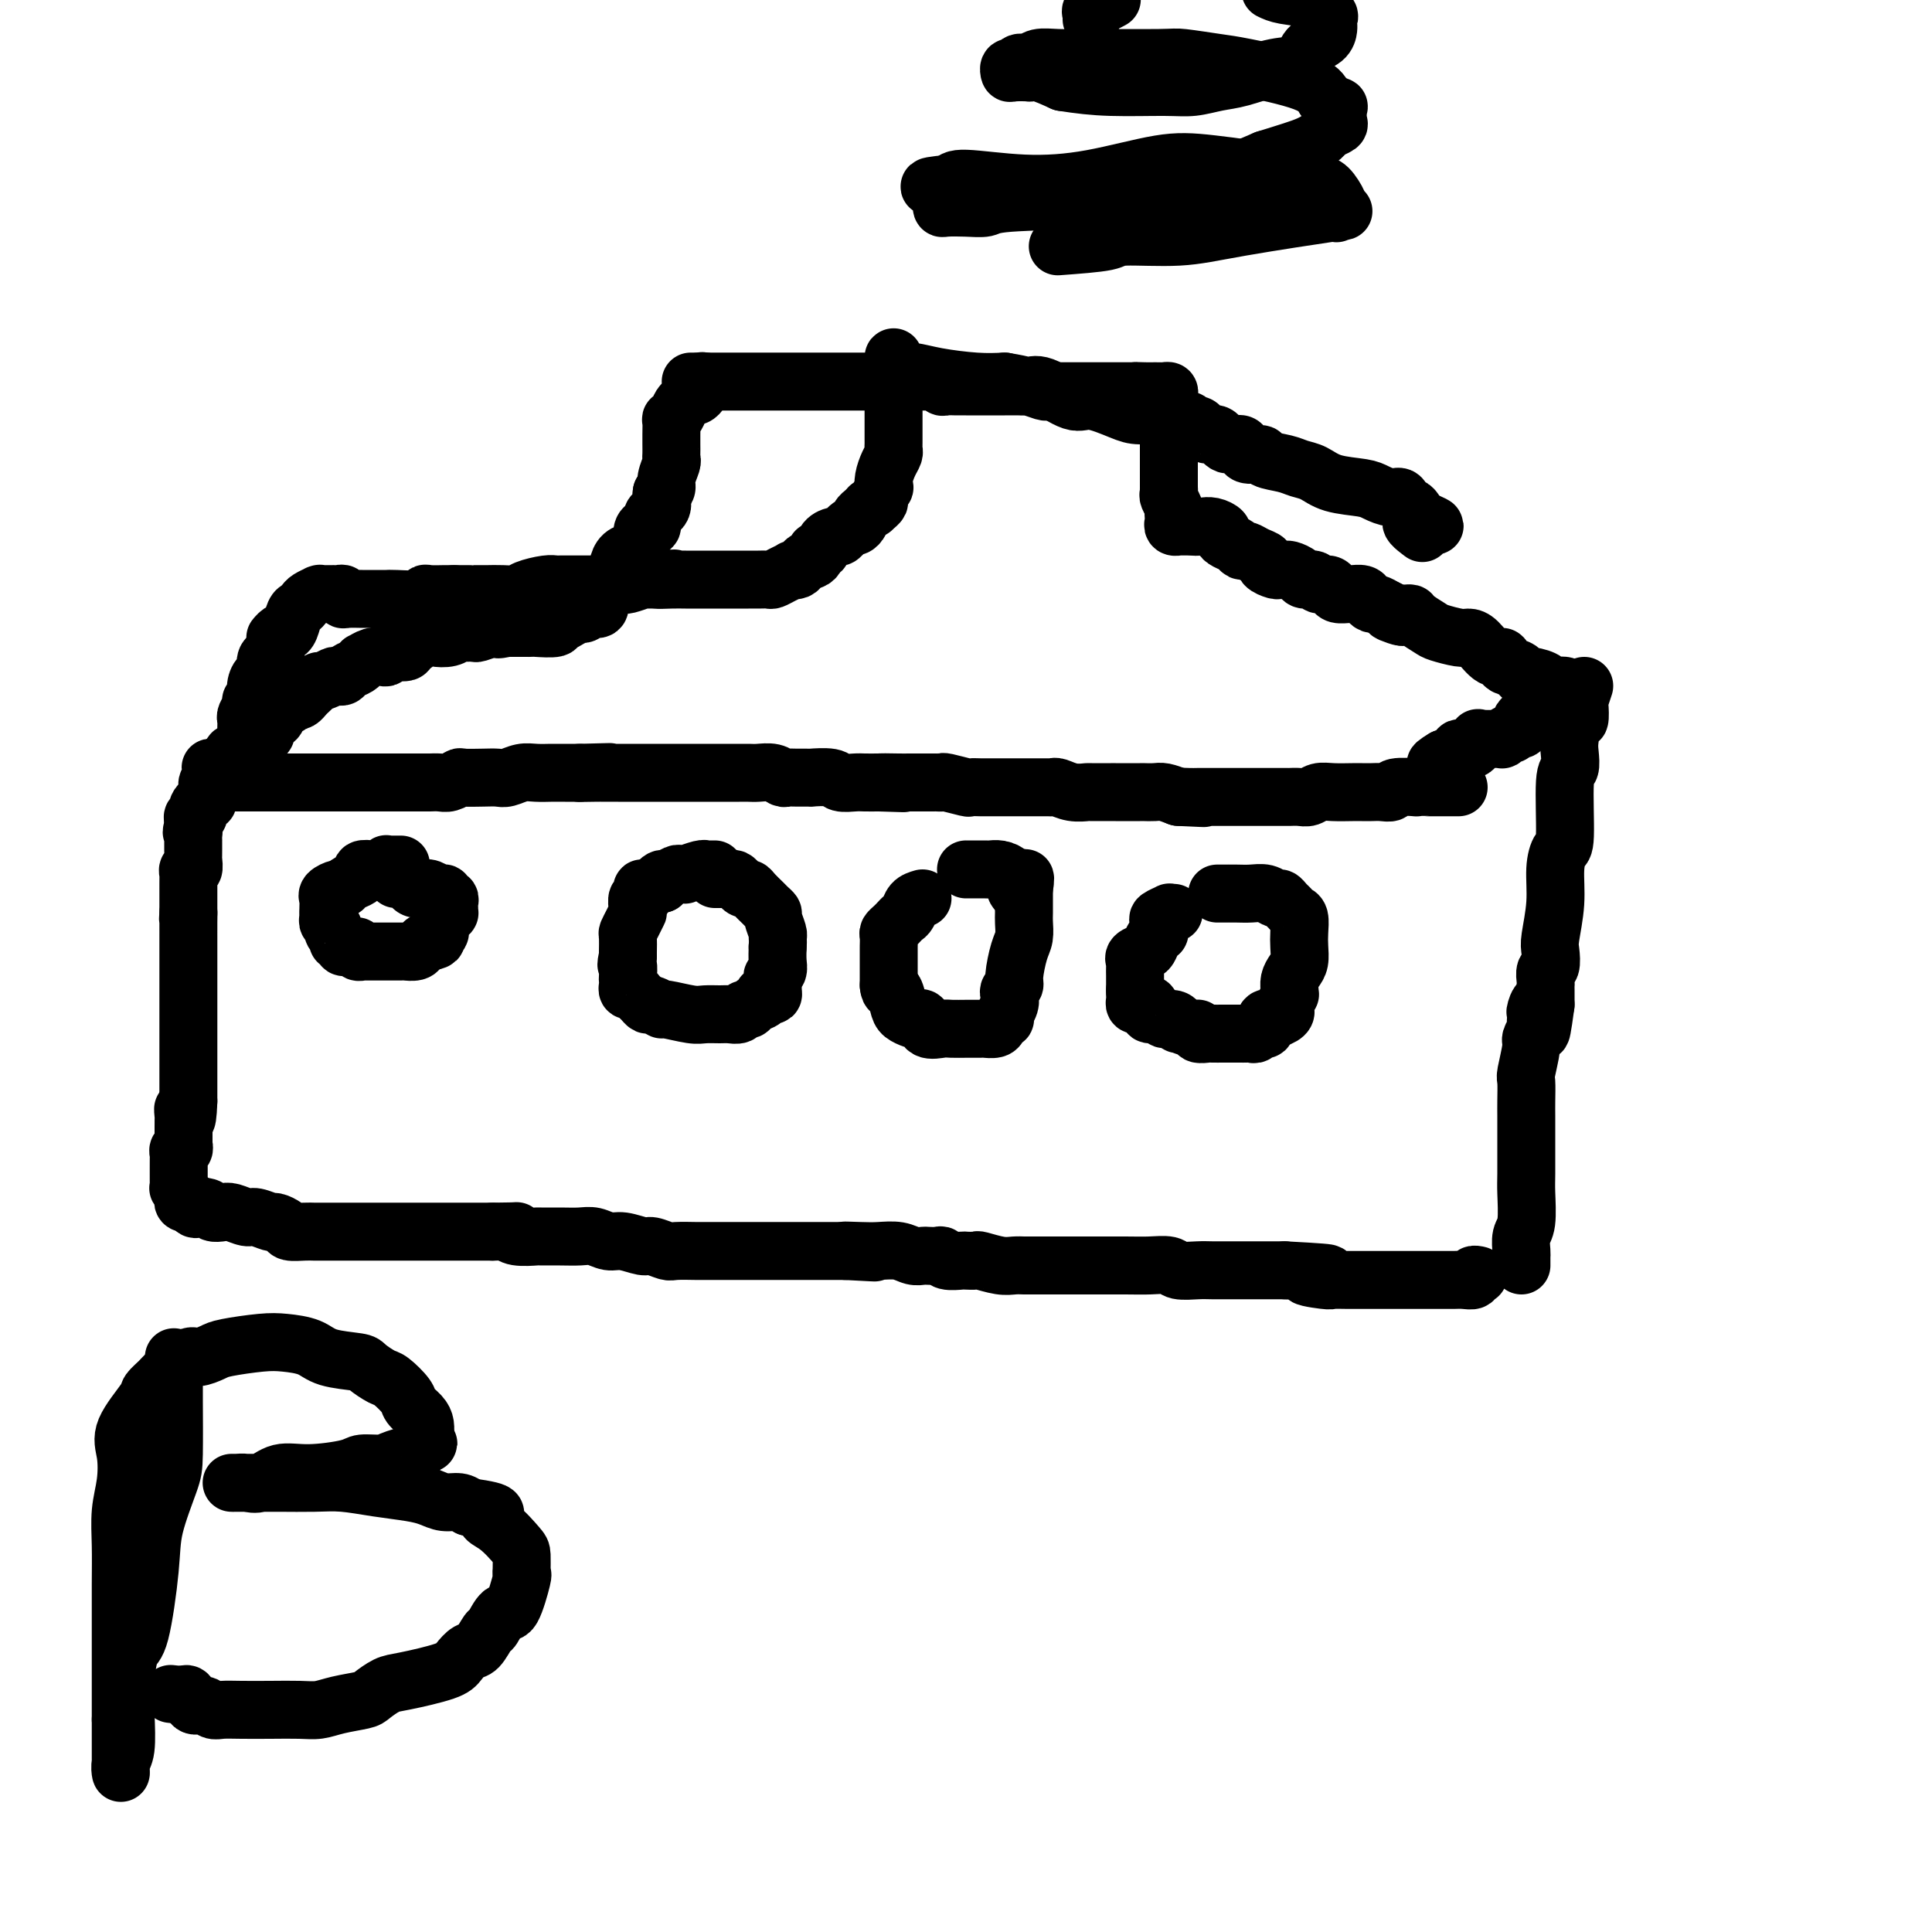 <svg viewBox='0 0 400 400' version='1.1' xmlns='http://www.w3.org/2000/svg' xmlns:xlink='http://www.w3.org/1999/xlink'><g fill='none' stroke='#000000' stroke-width='12' stroke-linecap='round' stroke-linejoin='round'><path d='M146,79c-0.416,-0.092 -0.832,-0.183 -1,0c-0.168,0.183 -0.086,0.641 0,1c0.086,0.359 0.178,0.620 0,1c-0.178,0.380 -0.625,0.879 -1,1c-0.375,0.121 -0.679,-0.135 -1,0c-0.321,0.135 -0.660,0.660 -1,1c-0.340,0.340 -0.679,0.493 -1,1c-0.321,0.507 -0.622,1.367 -1,2c-0.378,0.633 -0.833,1.038 -1,1c-0.167,-0.038 -0.045,-0.518 0,0c0.045,0.518 0.013,2.035 0,3c-0.013,0.965 -0.007,1.378 0,2c0.007,0.622 0.017,1.452 0,2c-0.017,0.548 -0.060,0.815 0,1c0.060,0.185 0.222,0.287 0,1c-0.222,0.713 -0.829,2.038 -1,3c-0.171,0.962 0.094,1.561 0,2c-0.094,0.439 -0.547,0.720 -1,1'/><path d='M137,102c-0.321,2.727 -0.124,2.045 0,2c0.124,-0.045 0.174,0.548 0,1c-0.174,0.452 -0.572,0.764 -1,1c-0.428,0.236 -0.884,0.396 -1,1c-0.116,0.604 0.109,1.653 0,2c-0.109,0.347 -0.553,-0.009 -1,0c-0.447,0.009 -0.897,0.383 -1,1c-0.103,0.617 0.140,1.478 0,2c-0.140,0.522 -0.664,0.704 -1,1c-0.336,0.296 -0.484,0.707 -1,1c-0.516,0.293 -1.399,0.467 -2,1c-0.601,0.533 -0.921,1.424 -1,2c-0.079,0.576 0.084,0.835 0,1c-0.084,0.165 -0.413,0.234 -1,1c-0.587,0.766 -1.432,2.229 -2,3c-0.568,0.771 -0.859,0.851 -1,1c-0.141,0.149 -0.133,0.366 0,1c0.133,0.634 0.391,1.686 0,2c-0.391,0.314 -1.431,-0.109 -2,0c-0.569,0.109 -0.666,0.751 -1,1c-0.334,0.249 -0.903,0.104 -1,0c-0.097,-0.104 0.279,-0.168 0,0c-0.279,0.168 -1.213,0.567 -2,1c-0.787,0.433 -1.425,0.901 -2,1c-0.575,0.099 -1.086,-0.170 -1,0c0.086,0.170 0.768,0.777 0,1c-0.768,0.223 -2.985,0.060 -4,0c-1.015,-0.060 -0.829,-0.016 -1,0c-0.171,0.016 -0.700,0.004 -1,0c-0.300,-0.004 -0.371,-0.001 -1,0c-0.629,0.001 -1.814,0.001 -3,0'/><path d='M105,130c-3.109,0.614 -1.381,0.150 -1,0c0.381,-0.150 -0.584,0.012 -1,0c-0.416,-0.012 -0.282,-0.200 -1,0c-0.718,0.200 -2.288,0.789 -3,1c-0.712,0.211 -0.565,0.043 -1,0c-0.435,-0.043 -1.452,0.039 -2,0c-0.548,-0.039 -0.627,-0.200 -1,0c-0.373,0.200 -1.041,0.761 -2,1c-0.959,0.239 -2.210,0.155 -3,0c-0.790,-0.155 -1.119,-0.382 -2,0c-0.881,0.382 -2.312,1.374 -3,2c-0.688,0.626 -0.631,0.886 -1,1c-0.369,0.114 -1.162,0.082 -2,0c-0.838,-0.082 -1.721,-0.214 -2,0c-0.279,0.214 0.045,0.775 0,1c-0.045,0.225 -0.459,0.116 -1,0c-0.541,-0.116 -1.209,-0.239 -2,0c-0.791,0.239 -1.703,0.838 -2,1c-0.297,0.162 0.022,-0.114 0,0c-0.022,0.114 -0.386,0.618 -1,1c-0.614,0.382 -1.478,0.642 -2,1c-0.522,0.358 -0.703,0.813 -1,1c-0.297,0.187 -0.709,0.106 -1,0c-0.291,-0.106 -0.459,-0.236 -1,0c-0.541,0.236 -1.454,0.836 -2,1c-0.546,0.164 -0.724,-0.110 -1,0c-0.276,0.110 -0.651,0.604 -1,1c-0.349,0.396 -0.671,0.694 -1,1c-0.329,0.306 -0.666,0.621 -1,1c-0.334,0.379 -0.667,0.823 -1,1c-0.333,0.177 -0.667,0.089 -1,0'/><path d='M61,145c-2.345,1.471 -1.207,1.150 -1,1c0.207,-0.150 -0.518,-0.128 -1,0c-0.482,0.128 -0.722,0.363 -1,1c-0.278,0.637 -0.596,1.677 -1,2c-0.404,0.323 -0.896,-0.072 -1,0c-0.104,0.072 0.179,0.612 0,1c-0.179,0.388 -0.819,0.625 -1,1c-0.181,0.375 0.096,0.888 0,1c-0.096,0.112 -0.565,-0.176 -1,0c-0.435,0.176 -0.837,0.818 -1,1c-0.163,0.182 -0.086,-0.096 0,0c0.086,0.096 0.181,0.565 0,1c-0.181,0.435 -0.640,0.835 -1,1c-0.360,0.165 -0.622,0.096 -1,0c-0.378,-0.096 -0.872,-0.218 -1,0c-0.128,0.218 0.109,0.776 0,1c-0.109,0.224 -0.565,0.112 -1,0c-0.435,-0.112 -0.849,-0.226 -1,0c-0.151,0.226 -0.041,0.792 0,1c0.041,0.208 0.012,0.060 0,0c-0.012,-0.060 -0.006,-0.030 0,0'/><path d='M44,162c0.346,0.000 0.693,0.000 1,0c0.307,-0.000 0.576,-0.000 1,0c0.424,0.000 1.004,0.000 2,0c0.996,-0.000 2.409,-0.000 4,0c1.591,0.000 3.360,0.000 4,0c0.640,-0.000 0.150,-0.000 1,0c0.850,0.000 3.041,0.000 4,0c0.959,-0.000 0.686,-0.000 1,0c0.314,0.000 1.214,0.000 2,0c0.786,-0.000 1.458,-0.000 2,0c0.542,0.000 0.954,0.000 2,0c1.046,-0.000 2.727,-0.000 4,0c1.273,0.000 2.136,0.000 3,0c0.864,-0.000 1.727,-0.000 3,0c1.273,0.000 2.956,0.000 4,0c1.044,-0.000 1.449,-0.000 2,0c0.551,0.000 1.249,0.001 2,0c0.751,-0.001 1.553,-0.004 2,0c0.447,0.004 0.537,0.015 1,0c0.463,-0.015 1.299,-0.057 2,0c0.701,0.057 1.266,0.211 2,0c0.734,-0.211 1.638,-0.788 2,-1c0.362,-0.212 0.183,-0.061 1,0c0.817,0.061 2.630,0.030 4,0c1.370,-0.030 2.297,-0.061 3,0c0.703,0.061 1.182,0.212 2,0c0.818,-0.212 1.976,-0.789 3,-1c1.024,-0.211 1.915,-0.057 3,0c1.085,0.057 2.363,0.015 3,0c0.637,-0.015 0.633,-0.004 1,0c0.367,0.004 1.105,0.001 2,0c0.895,-0.001 1.948,-0.001 3,0'/><path d='M120,160c11.885,-0.309 3.597,-0.083 1,0c-2.597,0.083 0.498,0.022 2,0c1.502,-0.022 1.411,-0.006 2,0c0.589,0.006 1.858,0.002 3,0c1.142,-0.002 2.157,-0.000 3,0c0.843,0.000 1.516,0.000 2,0c0.484,-0.000 0.780,-0.000 1,0c0.220,0.000 0.363,0.000 1,0c0.637,-0.000 1.766,-0.000 2,0c0.234,0.000 -0.428,0.000 0,0c0.428,-0.000 1.945,-0.000 3,0c1.055,0.000 1.647,0.000 2,0c0.353,-0.000 0.469,-0.000 1,0c0.531,0.000 1.479,0.000 2,0c0.521,-0.000 0.615,-0.000 1,0c0.385,0.000 1.061,0.000 2,0c0.939,-0.000 2.142,-0.001 3,0c0.858,0.001 1.371,0.004 2,0c0.629,-0.004 1.372,-0.015 2,0c0.628,0.015 1.139,0.057 2,0c0.861,-0.057 2.071,-0.211 3,0c0.929,0.211 1.576,0.789 2,1c0.424,0.211 0.625,0.056 1,0c0.375,-0.056 0.925,-0.011 2,0c1.075,0.011 2.676,-0.011 3,0c0.324,0.011 -0.630,0.056 0,0c0.630,-0.056 2.843,-0.211 4,0c1.157,0.211 1.259,0.789 2,1c0.741,0.211 2.123,0.057 3,0c0.877,-0.057 1.251,-0.016 2,0c0.749,0.016 1.875,0.008 3,0'/><path d='M182,162c9.660,0.309 2.811,0.083 1,0c-1.811,-0.083 1.416,-0.022 3,0c1.584,0.022 1.523,0.006 2,0c0.477,-0.006 1.491,-0.001 2,0c0.509,0.001 0.515,-0.001 1,0c0.485,0.001 1.451,0.004 2,0c0.549,-0.004 0.681,-0.015 1,0c0.319,0.015 0.824,0.057 1,0c0.176,-0.057 0.024,-0.211 1,0c0.976,0.211 3.081,0.789 4,1c0.919,0.211 0.651,0.057 1,0c0.349,-0.057 1.314,-0.015 2,0c0.686,0.015 1.091,0.004 1,0c-0.091,-0.004 -0.679,-0.001 0,0c0.679,0.001 2.623,0.000 4,0c1.377,-0.000 2.186,0.000 3,0c0.814,-0.000 1.631,-0.001 2,0c0.369,0.001 0.289,0.004 1,0c0.711,-0.004 2.212,-0.015 3,0c0.788,0.015 0.862,0.057 1,0c0.138,-0.057 0.340,-0.211 1,0c0.660,0.211 1.780,0.789 3,1c1.220,0.211 2.541,0.057 3,0c0.459,-0.057 0.055,-0.015 1,0c0.945,0.015 3.240,0.004 4,0c0.760,-0.004 -0.016,-0.002 1,0c1.016,0.002 3.822,0.003 5,0c1.178,-0.003 0.728,-0.011 1,0c0.272,0.011 1.265,0.041 2,0c0.735,-0.041 1.210,-0.155 2,0c0.790,0.155 1.895,0.577 3,1'/><path d='M244,165c9.779,0.464 3.227,0.124 1,0c-2.227,-0.124 -0.130,-0.033 1,0c1.130,0.033 1.294,0.009 2,0c0.706,-0.009 1.954,-0.002 3,0c1.046,0.002 1.890,0.001 3,0c1.110,-0.001 2.486,-0.000 3,0c0.514,0.000 0.164,0.000 1,0c0.836,-0.000 2.857,-0.000 4,0c1.143,0.000 1.409,0.001 2,0c0.591,-0.001 1.509,-0.004 2,0c0.491,0.004 0.556,0.015 1,0c0.444,-0.015 1.267,-0.057 2,0c0.733,0.057 1.375,0.211 2,0c0.625,-0.211 1.231,-0.789 2,-1c0.769,-0.211 1.700,-0.057 3,0c1.300,0.057 2.969,0.016 4,0c1.031,-0.016 1.425,-0.008 2,0c0.575,0.008 1.332,0.016 2,0c0.668,-0.016 1.245,-0.057 2,0c0.755,0.057 1.686,0.211 2,0c0.314,-0.211 0.010,-0.789 1,-1c0.990,-0.211 3.272,-0.057 4,0c0.728,0.057 -0.099,0.015 0,0c0.099,-0.015 1.126,-0.004 2,0c0.874,0.004 1.597,0.001 2,0c0.403,-0.001 0.486,-0.000 1,0c0.514,0.000 1.457,0.000 2,0c0.543,-0.000 0.685,-0.000 1,0c0.315,0.000 0.804,0.000 1,0c0.196,-0.000 0.098,-0.000 0,0'/><path d='M143,79c1.043,0.000 2.087,0.000 3,0c0.913,0.000 1.697,0.000 3,0c1.303,0.000 3.125,0.000 5,0c1.875,0.000 3.801,0.000 5,0c1.199,0.000 1.670,0.000 2,0c0.330,0.000 0.518,0.000 1,0c0.482,0.000 1.258,0.000 2,0c0.742,0.000 1.451,0.000 2,0c0.549,0.000 0.938,0.000 2,0c1.062,0.000 2.798,0.000 4,0c1.202,-0.000 1.869,0.000 3,0c1.131,0.000 2.726,0.000 4,0c1.274,0.000 2.228,0.000 3,0c0.772,0.000 1.364,0.000 2,0c0.636,0.000 1.318,0.000 2,0'/><path d='M186,79c7.079,-0.000 3.277,-0.000 2,0c-1.277,0.000 -0.028,0.000 1,0c1.028,-0.000 1.834,-0.001 2,0c0.166,0.001 -0.310,0.004 0,0c0.310,-0.004 1.406,-0.015 2,0c0.594,0.015 0.687,0.057 1,0c0.313,-0.057 0.846,-0.211 1,0c0.154,0.211 -0.072,0.789 0,1c0.072,0.211 0.442,0.057 1,0c0.558,-0.057 1.305,-0.015 2,0c0.695,0.015 1.340,0.004 2,0c0.660,-0.004 1.336,-0.001 2,0c0.664,0.001 1.316,0.001 2,0c0.684,-0.001 1.400,-0.001 2,0c0.600,0.001 1.086,0.004 2,0c0.914,-0.004 2.258,-0.015 3,0c0.742,0.015 0.883,0.057 1,0c0.117,-0.057 0.209,-0.211 1,0c0.791,0.211 2.281,0.789 3,1c0.719,0.211 0.668,0.057 1,0c0.332,-0.057 1.046,-0.015 2,0c0.954,0.015 2.146,0.004 3,0c0.854,-0.004 1.370,-0.001 2,0c0.630,0.001 1.373,0.000 2,0c0.627,-0.000 1.138,-0.000 2,0c0.862,0.000 2.077,0.000 3,0c0.923,-0.000 1.556,-0.000 2,0c0.444,0.000 0.698,0.000 1,0c0.302,-0.000 0.651,-0.000 1,0'/><path d='M235,81c7.775,0.309 2.713,0.083 1,0c-1.713,-0.083 -0.077,-0.023 1,0c1.077,0.023 1.595,0.009 2,0c0.405,-0.009 0.697,-0.012 1,0c0.303,0.012 0.617,0.041 1,0c0.383,-0.041 0.835,-0.152 1,0c0.165,0.152 0.044,0.565 0,1c-0.044,0.435 -0.012,0.890 0,1c0.012,0.110 0.003,-0.125 0,0c-0.003,0.125 -0.001,0.611 0,1c0.001,0.389 0.000,0.682 0,1c-0.000,0.318 -0.000,0.662 0,1c0.000,0.338 0.000,0.669 0,1'/><path d='M242,87c-0.000,0.881 -0.000,0.085 0,0c0.000,-0.085 0.000,0.541 0,1c-0.000,0.459 -0.000,0.752 0,1c0.000,0.248 0.000,0.453 0,1c-0.000,0.547 -0.000,1.438 0,2c0.000,0.562 0.000,0.795 0,1c-0.000,0.205 -0.000,0.381 0,1c0.000,0.619 0.000,1.680 0,2c-0.000,0.320 -0.000,-0.101 0,0c0.000,0.101 0.000,0.724 0,1c-0.000,0.276 -0.001,0.205 0,1c0.001,0.795 0.004,2.454 0,3c-0.004,0.546 -0.015,-0.023 0,0c0.015,0.023 0.057,0.636 0,1c-0.057,0.364 -0.211,0.479 0,1c0.211,0.521 0.787,1.450 1,2c0.213,0.550 0.061,0.722 0,1c-0.061,0.278 -0.032,0.663 0,1c0.032,0.337 0.068,0.626 0,1c-0.068,0.374 -0.239,0.832 0,1c0.239,0.168 0.889,0.045 1,0c0.111,-0.045 -0.316,-0.012 0,0c0.316,0.012 1.376,0.003 2,0c0.624,-0.003 0.812,-0.002 1,0'/><path d='M247,109c0.855,0.156 0.993,0.045 1,0c0.007,-0.045 -0.118,-0.023 0,0c0.118,0.023 0.478,0.048 1,0c0.522,-0.048 1.204,-0.168 2,0c0.796,0.168 1.705,0.623 2,1c0.295,0.377 -0.024,0.675 0,1c0.024,0.325 0.390,0.679 1,1c0.610,0.321 1.464,0.611 2,1c0.536,0.389 0.755,0.878 1,1c0.245,0.122 0.517,-0.121 1,0c0.483,0.121 1.176,0.607 2,1c0.824,0.393 1.779,0.694 2,1c0.221,0.306 -0.293,0.617 0,1c0.293,0.383 1.392,0.837 2,1c0.608,0.163 0.725,0.034 1,0c0.275,-0.034 0.708,0.028 1,0c0.292,-0.028 0.444,-0.147 1,0c0.556,0.147 1.515,0.561 2,1c0.485,0.439 0.497,0.905 1,1c0.503,0.095 1.496,-0.181 2,0c0.504,0.181 0.520,0.819 1,1c0.480,0.181 1.423,-0.095 2,0c0.577,0.095 0.788,0.561 1,1c0.212,0.439 0.424,0.852 1,1c0.576,0.148 1.517,0.029 2,0c0.483,-0.029 0.510,0.030 1,0c0.490,-0.030 1.443,-0.149 2,0c0.557,0.149 0.716,0.566 1,1c0.284,0.434 0.692,0.886 1,1c0.308,0.114 0.517,-0.110 1,0c0.483,0.110 1.242,0.555 2,1'/><path d='M287,126c6.324,2.854 2.136,1.490 1,1c-1.136,-0.490 0.782,-0.104 2,0c1.218,0.104 1.737,-0.073 2,0c0.263,0.073 0.269,0.398 1,1c0.731,0.602 2.187,1.483 3,2c0.813,0.517 0.984,0.672 2,1c1.016,0.328 2.879,0.830 4,1c1.121,0.170 1.501,0.010 2,0c0.499,-0.010 1.118,0.131 2,1c0.882,0.869 2.028,2.467 3,3c0.972,0.533 1.771,0.002 2,0c0.229,-0.002 -0.112,0.525 0,1c0.112,0.475 0.675,0.897 1,1c0.325,0.103 0.410,-0.113 1,0c0.590,0.113 1.686,0.556 2,1c0.314,0.444 -0.153,0.888 0,1c0.153,0.112 0.927,-0.110 2,0c1.073,0.110 2.445,0.550 3,1c0.555,0.450 0.292,0.908 1,1c0.708,0.092 2.385,-0.182 3,0c0.615,0.182 0.166,0.819 0,1c-0.166,0.181 -0.050,-0.095 0,0c0.050,0.095 0.034,0.562 0,1c-0.034,0.438 -0.086,0.849 0,1c0.086,0.151 0.310,0.043 0,0c-0.310,-0.043 -1.155,-0.022 -2,0'/><path d='M322,145c-0.476,0.482 -0.665,0.186 -1,0c-0.335,-0.186 -0.814,-0.261 -1,0c-0.186,0.261 -0.077,0.857 0,1c0.077,0.143 0.122,-0.169 0,0c-0.122,0.169 -0.411,0.818 -1,1c-0.589,0.182 -1.478,-0.105 -2,0c-0.522,0.105 -0.679,0.601 -1,1c-0.321,0.399 -0.807,0.699 -1,1c-0.193,0.301 -0.093,0.601 0,1c0.093,0.399 0.178,0.895 0,1c-0.178,0.105 -0.621,-0.182 -1,0c-0.379,0.182 -0.694,0.833 -1,1c-0.306,0.167 -0.602,-0.152 -1,0c-0.398,0.152 -0.898,0.773 -1,1c-0.102,0.227 0.194,0.061 0,0c-0.194,-0.061 -0.879,-0.016 -1,0c-0.121,0.016 0.322,0.002 0,0c-0.322,-0.002 -1.409,0.007 -2,0c-0.591,-0.007 -0.687,-0.030 -1,0c-0.313,0.030 -0.844,0.112 -1,0c-0.156,-0.112 0.064,-0.420 0,0c-0.064,0.420 -0.412,1.566 -1,2c-0.588,0.434 -1.414,0.155 -2,0c-0.586,-0.155 -0.930,-0.185 -1,0c-0.070,0.185 0.136,0.586 0,1c-0.136,0.414 -0.614,0.842 -1,1c-0.386,0.158 -0.682,0.045 -1,0c-0.318,-0.045 -0.659,-0.023 -1,0'/><path d='M299,157c-3.560,2.083 -0.958,1.292 0,1c0.958,-0.292 0.274,-0.083 0,0c-0.274,0.083 -0.137,0.042 0,0'/><path d='M49,159c0.120,0.000 0.239,0.000 0,0c-0.239,0.000 -0.838,0.000 -1,0c-0.162,0.000 0.111,0.000 0,0c-0.111,0.000 -0.607,0.000 -1,0c-0.393,0.000 -0.683,0.000 -1,0c-0.317,0.000 -0.662,0.000 -1,0c-0.338,0.000 -0.669,0.000 -1,0'/><path d='M44,159c-0.775,-0.049 -0.211,-0.173 0,0c0.211,0.173 0.071,0.642 0,1c-0.071,0.358 -0.072,0.606 0,1c0.072,0.394 0.216,0.933 0,1c-0.216,0.067 -0.793,-0.337 -1,0c-0.207,0.337 -0.045,1.414 0,2c0.045,0.586 -0.027,0.682 0,1c0.027,0.318 0.152,0.860 0,1c-0.152,0.140 -0.580,-0.121 -1,0c-0.420,0.121 -0.830,0.624 -1,1c-0.170,0.376 -0.098,0.626 0,1c0.098,0.374 0.222,0.874 0,1c-0.222,0.126 -0.791,-0.120 -1,0c-0.209,0.120 -0.060,0.606 0,1c0.060,0.394 0.030,0.697 0,1'/><path d='M40,171c-0.619,2.040 -0.166,1.139 0,1c0.166,-0.139 0.044,0.484 0,1c-0.044,0.516 -0.012,0.926 0,1c0.012,0.074 0.003,-0.187 0,0c-0.003,0.187 -0.001,0.822 0,1c0.001,0.178 0.001,-0.102 0,0c-0.001,0.102 -0.004,0.587 0,1c0.004,0.413 0.015,0.755 0,1c-0.015,0.245 -0.057,0.394 0,1c0.057,0.606 0.211,1.667 0,2c-0.211,0.333 -0.789,-0.064 -1,0c-0.211,0.064 -0.057,0.590 0,1c0.057,0.410 0.015,0.705 0,1c-0.015,0.295 -0.004,0.590 0,1c0.004,0.410 0.001,0.936 0,1c-0.001,0.064 -0.000,-0.334 0,0c0.000,0.334 0.000,1.399 0,2c-0.000,0.601 -0.000,0.739 0,1c0.000,0.261 0.000,0.646 0,1c-0.000,0.354 -0.000,0.677 0,1'/><path d='M39,189c-0.155,2.696 -0.041,0.437 0,0c0.041,-0.437 0.011,0.947 0,2c-0.011,1.053 -0.003,1.774 0,2c0.003,0.226 0.001,-0.042 0,0c-0.001,0.042 -0.000,0.393 0,1c0.000,0.607 0.000,1.471 0,2c-0.000,0.529 -0.000,0.722 0,1c0.000,0.278 0.000,0.641 0,1c-0.000,0.359 -0.000,0.712 0,1c0.000,0.288 0.000,0.509 0,1c-0.000,0.491 -0.000,1.251 0,2c0.000,0.749 0.000,1.486 0,2c-0.000,0.514 -0.000,0.805 0,1c0.000,0.195 0.000,0.293 0,1c-0.000,0.707 -0.000,2.023 0,3c0.000,0.977 0.000,1.613 0,2c-0.000,0.387 -0.000,0.523 0,1c0.000,0.477 0.000,1.294 0,2c-0.000,0.706 -0.000,1.302 0,2c0.000,0.698 0.000,1.500 0,2c-0.000,0.500 -0.000,0.698 0,1c0.000,0.302 0.000,0.707 0,1c-0.000,0.293 -0.000,0.473 0,1c0.000,0.527 0.000,1.402 0,2c0.000,0.598 0.000,0.920 0,1c0.000,0.080 0.000,-0.084 0,0c0.000,0.084 0.000,0.414 0,1c0.000,0.586 0.000,1.427 0,2c0.000,0.573 0.000,0.878 0,1c0.000,0.122 0.000,0.061 0,0'/><path d='M39,228c-0.226,6.437 -0.793,3.031 -1,2c-0.207,-1.031 -0.056,0.314 0,1c0.056,0.686 0.015,0.712 0,1c-0.015,0.288 -0.004,0.838 0,1c0.004,0.162 0.001,-0.063 0,0c-0.001,0.063 0.001,0.413 0,1c-0.001,0.587 -0.004,1.410 0,2c0.004,0.590 0.015,0.946 0,1c-0.015,0.054 -0.057,-0.193 0,0c0.057,0.193 0.211,0.825 0,1c-0.211,0.175 -0.789,-0.108 -1,0c-0.211,0.108 -0.057,0.606 0,1c0.057,0.394 0.015,0.683 0,1c-0.015,0.317 -0.004,0.662 0,1c0.004,0.338 0.001,0.669 0,1c-0.001,0.331 -0.001,0.662 0,1c0.001,0.338 0.004,0.682 0,1c-0.004,0.318 -0.015,0.610 0,1c0.015,0.390 0.056,0.879 0,1c-0.056,0.121 -0.208,-0.125 0,0c0.208,0.125 0.778,0.621 1,1c0.222,0.379 0.098,0.641 0,1c-0.098,0.359 -0.170,0.814 0,1c0.170,0.186 0.582,0.101 1,0c0.418,-0.101 0.843,-0.220 1,0c0.157,0.220 0.045,0.777 0,1c-0.045,0.223 -0.022,0.111 0,0'/><path d='M40,250c0.578,0.635 0.524,0.222 1,0c0.476,-0.222 1.483,-0.251 2,0c0.517,0.251 0.546,0.784 1,1c0.454,0.216 1.334,0.114 2,0c0.666,-0.114 1.119,-0.242 2,0c0.881,0.242 2.191,0.852 3,1c0.809,0.148 1.118,-0.167 2,0c0.882,0.167 2.337,0.815 3,1c0.663,0.185 0.535,-0.094 1,0c0.465,0.094 1.525,0.561 2,1c0.475,0.439 0.367,0.850 1,1c0.633,0.150 2.008,0.040 3,0c0.992,-0.040 1.600,-0.011 2,0c0.400,0.011 0.592,0.003 1,0c0.408,-0.003 1.030,-0.001 2,0c0.970,0.001 2.286,0.000 3,0c0.714,-0.000 0.825,-0.000 1,0c0.175,0.000 0.415,0.000 1,0c0.585,-0.000 1.516,-0.000 2,0c0.484,0.000 0.523,0.000 1,0c0.477,-0.000 1.393,-0.000 2,0c0.607,0.000 0.904,0.000 1,0c0.096,-0.000 -0.011,-0.000 1,0c1.011,0.000 3.140,0.000 4,0c0.860,-0.000 0.451,-0.000 1,0c0.549,0.000 2.058,0.000 3,0c0.942,-0.000 1.319,-0.000 2,0c0.681,0.000 1.667,0.000 3,0c1.333,-0.000 3.013,-0.000 4,0c0.987,0.000 1.282,0.000 2,0c0.718,-0.000 1.859,-0.000 3,0'/><path d='M102,255c6.943,-0.061 4.800,-0.212 4,0c-0.800,0.212 -0.258,0.789 1,1c1.258,0.211 3.232,0.055 4,0c0.768,-0.055 0.331,-0.011 1,0c0.669,0.011 2.446,-0.012 4,0c1.554,0.012 2.885,0.060 4,0c1.115,-0.060 2.012,-0.227 3,0c0.988,0.227 2.065,0.849 3,1c0.935,0.151 1.729,-0.170 3,0c1.271,0.170 3.020,0.830 4,1c0.980,0.170 1.189,-0.151 2,0c0.811,0.151 2.222,0.772 3,1c0.778,0.228 0.924,0.061 2,0c1.076,-0.061 3.084,-0.016 4,0c0.916,0.016 0.741,0.004 2,0c1.259,-0.004 3.951,-0.001 6,0c2.049,0.001 3.456,0.000 6,0c2.544,-0.000 6.226,-0.000 8,0c1.774,0.000 1.641,0.000 2,0c0.359,-0.000 1.209,-0.000 2,0c0.791,0.000 1.521,0.000 2,0c0.479,-0.000 0.706,-0.000 1,0c0.294,0.000 0.655,0.000 1,0c0.345,-0.000 0.672,-0.000 1,0'/><path d='M175,259c11.449,0.620 3.571,0.170 1,0c-2.571,-0.170 0.166,-0.060 2,0c1.834,0.060 2.767,0.068 4,0c1.233,-0.068 2.768,-0.214 4,0c1.232,0.214 2.162,0.788 3,1c0.838,0.212 1.584,0.060 2,0c0.416,-0.060 0.500,-0.030 1,0c0.500,0.030 1.414,0.061 2,0c0.586,-0.061 0.844,-0.212 1,0c0.156,0.212 0.210,0.788 1,1c0.790,0.212 2.315,0.061 3,0c0.685,-0.061 0.529,-0.030 1,0c0.471,0.030 1.569,0.061 2,0c0.431,-0.061 0.196,-0.212 1,0c0.804,0.212 2.647,0.789 4,1c1.353,0.211 2.215,0.057 3,0c0.785,-0.057 1.493,-0.015 2,0c0.507,0.015 0.812,0.004 1,0c0.188,-0.004 0.259,-0.001 1,0c0.741,0.001 2.154,0.001 3,0c0.846,-0.001 1.127,-0.001 2,0c0.873,0.001 2.339,0.004 5,0c2.661,-0.004 6.516,-0.015 9,0c2.484,0.015 3.598,0.057 5,0c1.402,-0.057 3.092,-0.211 4,0c0.908,0.211 1.034,0.789 2,1c0.966,0.211 2.773,0.057 4,0c1.227,-0.057 1.875,-0.015 3,0c1.125,0.015 2.726,0.004 4,0c1.274,-0.004 2.221,-0.001 4,0c1.779,0.001 4.389,0.001 7,0'/><path d='M266,263c15.051,0.785 7.178,0.746 5,1c-2.178,0.254 1.341,0.800 3,1c1.659,0.200 1.460,0.054 2,0c0.540,-0.054 1.819,-0.014 3,0c1.181,0.014 2.264,0.004 3,0c0.736,-0.004 1.125,-0.001 2,0c0.875,0.001 2.238,0.000 3,0c0.762,-0.000 0.925,-0.000 2,0c1.075,0.000 3.061,0.000 4,0c0.939,-0.000 0.829,0.000 1,0c0.171,-0.000 0.622,-0.000 1,0c0.378,0.000 0.682,0.000 1,0c0.318,-0.000 0.651,-0.000 1,0c0.349,0.000 0.714,0.001 1,0c0.286,-0.001 0.492,-0.004 1,0c0.508,0.004 1.317,0.015 2,0c0.683,-0.015 1.241,-0.057 2,0c0.759,0.057 1.720,0.211 2,0c0.280,-0.211 -0.121,-0.789 0,-1c0.121,-0.211 0.763,-0.057 1,0c0.237,0.057 0.068,0.016 0,0c-0.068,-0.016 -0.034,-0.008 0,0'/><path d='M328,142c-0.417,1.253 -0.833,2.506 -1,3c-0.167,0.494 -0.083,0.228 0,1c0.083,0.772 0.167,2.582 0,3c-0.167,0.418 -0.585,-0.556 -1,0c-0.415,0.556 -0.829,2.643 -1,4c-0.171,1.357 -0.101,1.983 0,3c0.101,1.017 0.233,2.426 0,3c-0.233,0.574 -0.832,0.314 -1,3c-0.168,2.686 0.095,8.320 0,11c-0.095,2.680 -0.548,2.407 -1,3c-0.452,0.593 -0.905,2.050 -1,4c-0.095,1.950 0.167,4.391 0,7c-0.167,2.609 -0.763,5.385 -1,7c-0.237,1.615 -0.116,2.068 0,3c0.116,0.932 0.227,2.344 0,3c-0.227,0.656 -0.793,0.557 -1,1c-0.207,0.443 -0.055,1.428 0,2c0.055,0.572 0.015,0.731 0,1c-0.015,0.269 -0.004,0.650 0,1c0.004,0.350 0.001,0.671 0,1c-0.001,0.329 -0.000,0.665 0,1c0.000,0.335 0.000,0.667 0,1'/><path d='M320,208c-1.403,10.448 -0.912,3.569 -1,1c-0.088,-2.569 -0.756,-0.829 -1,0c-0.244,0.829 -0.064,0.746 0,1c0.064,0.254 0.013,0.845 0,1c-0.013,0.155 0.012,-0.128 0,0c-0.012,0.128 -0.059,0.665 0,1c0.059,0.335 0.226,0.468 0,1c-0.226,0.532 -0.845,1.462 -1,2c-0.155,0.538 0.155,0.684 0,2c-0.155,1.316 -0.774,3.801 -1,5c-0.226,1.199 -0.061,1.112 0,2c0.061,0.888 0.016,2.752 0,4c-0.016,1.248 -0.003,1.882 0,3c0.003,1.118 -0.003,2.721 0,5c0.003,2.279 0.015,5.234 0,7c-0.015,1.766 -0.057,2.344 0,4c0.057,1.656 0.211,4.390 0,6c-0.211,1.610 -0.789,2.094 -1,3c-0.211,0.906 -0.057,2.232 0,3c0.057,0.768 0.015,0.976 0,1c-0.015,0.024 -0.004,-0.138 0,0c0.004,0.138 0.001,0.576 0,1c-0.001,0.424 -0.000,0.836 0,1c0.000,0.164 0.000,0.082 0,0'/><path d='M83,179c-0.341,0.002 -0.682,0.004 -1,0c-0.318,-0.004 -0.612,-0.015 -1,0c-0.388,0.015 -0.868,0.056 -1,0c-0.132,-0.056 0.084,-0.208 0,0c-0.084,0.208 -0.469,0.777 -1,1c-0.531,0.223 -1.207,0.101 -2,0c-0.793,-0.101 -1.704,-0.181 -2,0c-0.296,0.181 0.024,0.622 0,1c-0.024,0.378 -0.392,0.693 -1,1c-0.608,0.307 -1.455,0.607 -2,1c-0.545,0.393 -0.787,0.878 -1,1c-0.213,0.122 -0.397,-0.119 -1,0c-0.603,0.119 -1.626,0.599 -2,1c-0.374,0.401 -0.101,0.723 0,1c0.101,0.277 0.029,0.508 0,1c-0.029,0.492 -0.014,1.246 0,2'/><path d='M68,189c-0.005,0.571 -0.016,-0.002 0,0c0.016,0.002 0.061,0.578 0,1c-0.061,0.422 -0.228,0.692 0,1c0.228,0.308 0.850,0.656 1,1c0.150,0.344 -0.171,0.684 0,1c0.171,0.316 0.833,0.606 1,1c0.167,0.394 -0.163,0.890 0,1c0.163,0.110 0.818,-0.168 1,0c0.182,0.168 -0.110,0.781 0,1c0.110,0.219 0.622,0.045 1,0c0.378,-0.045 0.622,0.041 1,0c0.378,-0.041 0.889,-0.207 1,0c0.111,0.207 -0.177,0.788 0,1c0.177,0.212 0.821,0.057 1,0c0.179,-0.057 -0.107,-0.015 0,0c0.107,0.015 0.606,0.004 1,0c0.394,-0.004 0.683,-0.001 1,0c0.317,0.001 0.662,0.000 1,0c0.338,-0.000 0.667,-0.000 1,0c0.333,0.000 0.668,0.000 1,0c0.332,-0.000 0.662,-0.000 1,0c0.338,0.000 0.686,0.001 1,0c0.314,-0.001 0.595,-0.003 1,0c0.405,0.003 0.935,0.011 1,0c0.065,-0.011 -0.333,-0.042 0,0c0.333,0.042 1.399,0.155 2,0c0.601,-0.155 0.739,-0.580 1,-1c0.261,-0.420 0.646,-0.834 1,-1c0.354,-0.166 0.677,-0.083 1,0'/><path d='M89,195c2.174,-0.463 1.108,-0.622 1,-1c-0.108,-0.378 0.742,-0.976 1,-1c0.258,-0.024 -0.074,0.526 0,0c0.074,-0.526 0.556,-2.130 1,-3c0.444,-0.870 0.852,-1.008 1,-1c0.148,0.008 0.036,0.161 0,0c-0.036,-0.161 0.005,-0.636 0,-1c-0.005,-0.364 -0.056,-0.618 0,-1c0.056,-0.382 0.219,-0.891 0,-1c-0.219,-0.109 -0.819,0.181 -1,0c-0.181,-0.181 0.059,-0.833 0,-1c-0.059,-0.167 -0.415,0.152 -1,0c-0.585,-0.152 -1.400,-0.776 -2,-1c-0.600,-0.224 -0.987,-0.050 -1,0c-0.013,0.050 0.348,-0.025 0,0c-0.348,0.025 -1.403,0.150 -2,0c-0.597,-0.150 -0.734,-0.576 -1,-1c-0.266,-0.424 -0.659,-0.846 -1,-1c-0.341,-0.154 -0.630,-0.042 -1,0c-0.370,0.042 -0.820,0.012 -1,0c-0.180,-0.012 -0.090,-0.006 0,0'/><path d='M134,184c-0.425,0.021 -0.850,0.042 -1,0c-0.150,-0.042 -0.026,-0.149 0,0c0.026,0.149 -0.046,0.552 0,1c0.046,0.448 0.209,0.942 0,1c-0.209,0.058 -0.791,-0.319 -1,0c-0.209,0.319 -0.046,1.332 0,2c0.046,0.668 -0.026,0.989 0,1c0.026,0.011 0.151,-0.288 0,0c-0.151,0.288 -0.576,1.163 -1,2c-0.424,0.837 -0.846,1.637 -1,2c-0.154,0.363 -0.042,0.290 0,1c0.042,0.710 0.012,2.203 0,3c-0.012,0.797 -0.006,0.899 0,1'/><path d='M130,198c-0.619,2.511 -0.167,1.787 0,2c0.167,0.213 0.048,1.363 0,2c-0.048,0.637 -0.024,0.762 0,1c0.024,0.238 0.048,0.588 0,1c-0.048,0.412 -0.167,0.885 0,1c0.167,0.115 0.621,-0.128 1,0c0.379,0.128 0.684,0.627 1,1c0.316,0.373 0.644,0.621 1,1c0.356,0.379 0.739,0.890 1,1c0.261,0.110 0.401,-0.181 1,0c0.599,0.181 1.659,0.833 2,1c0.341,0.167 -0.036,-0.152 1,0c1.036,0.152 3.486,0.774 5,1c1.514,0.226 2.093,0.057 3,0c0.907,-0.057 2.141,-0.000 3,0c0.859,0.000 1.342,-0.056 2,0c0.658,0.056 1.490,0.222 2,0c0.510,-0.222 0.696,-0.834 1,-1c0.304,-0.166 0.725,0.113 1,0c0.275,-0.113 0.403,-0.618 1,-1c0.597,-0.382 1.662,-0.640 2,-1c0.338,-0.360 -0.053,-0.821 0,-1c0.053,-0.179 0.549,-0.075 1,0c0.451,0.075 0.857,0.123 1,0c0.143,-0.123 0.024,-0.416 0,-1c-0.024,-0.584 0.046,-1.457 0,-2c-0.046,-0.543 -0.208,-0.754 0,-1c0.208,-0.246 0.787,-0.528 1,-1c0.213,-0.472 0.061,-1.135 0,-2c-0.061,-0.865 -0.030,-1.933 0,-3'/><path d='M161,196c0.137,-1.521 -0.019,-1.822 0,-2c0.019,-0.178 0.213,-0.232 0,-1c-0.213,-0.768 -0.834,-2.251 -1,-3c-0.166,-0.749 0.124,-0.765 0,-1c-0.124,-0.235 -0.663,-0.689 -1,-1c-0.337,-0.311 -0.471,-0.478 -1,-1c-0.529,-0.522 -1.451,-1.397 -2,-2c-0.549,-0.603 -0.724,-0.932 -1,-1c-0.276,-0.068 -0.651,0.125 -1,0c-0.349,-0.125 -0.671,-0.569 -1,-1c-0.329,-0.431 -0.666,-0.847 -1,-1c-0.334,-0.153 -0.664,-0.041 -1,0c-0.336,0.041 -0.678,0.011 -1,0c-0.322,-0.011 -0.625,-0.003 -1,0c-0.375,0.003 -0.821,0.001 -1,0c-0.179,-0.001 -0.089,-0.000 0,0'/><path d='M191,186c-0.756,0.220 -1.512,0.440 -2,1c-0.488,0.560 -0.709,1.460 -1,2c-0.291,0.540 -0.652,0.721 -1,1c-0.348,0.279 -0.682,0.656 -1,1c-0.318,0.344 -0.621,0.655 -1,1c-0.379,0.345 -0.834,0.722 -1,1c-0.166,0.278 -0.045,0.456 0,1c0.045,0.544 0.012,1.455 0,2c-0.012,0.545 -0.003,0.724 0,1c0.003,0.276 0.001,0.651 0,1c-0.001,0.349 -0.000,0.674 0,1c0.000,0.326 0.000,0.654 0,1c-0.000,0.346 -0.000,0.708 0,1c0.000,0.292 0.000,0.512 0,1c-0.000,0.488 -0.000,1.244 0,2'/><path d='M184,204c0.174,1.774 0.610,0.711 1,1c0.390,0.289 0.735,1.932 1,3c0.265,1.068 0.450,1.562 1,2c0.550,0.438 1.464,0.821 2,1c0.536,0.179 0.695,0.153 1,0c0.305,-0.153 0.758,-0.433 1,0c0.242,0.433 0.274,1.580 1,2c0.726,0.420 2.145,0.112 3,0c0.855,-0.112 1.146,-0.030 2,0c0.854,0.030 2.272,0.008 3,0c0.728,-0.008 0.768,-0.002 1,0c0.232,0.002 0.657,0.001 1,0c0.343,-0.001 0.602,-0.003 1,0c0.398,0.003 0.933,0.011 1,0c0.067,-0.011 -0.336,-0.041 0,0c0.336,0.041 1.409,0.152 2,0c0.591,-0.152 0.698,-0.568 1,-1c0.302,-0.432 0.799,-0.879 1,-1c0.201,-0.121 0.105,0.084 0,0c-0.105,-0.084 -0.220,-0.456 0,-1c0.220,-0.544 0.776,-1.259 1,-2c0.224,-0.741 0.115,-1.507 0,-2c-0.115,-0.493 -0.237,-0.711 0,-1c0.237,-0.289 0.834,-0.648 1,-1c0.166,-0.352 -0.099,-0.698 0,-2c0.099,-1.302 0.562,-3.560 1,-5c0.438,-1.440 0.849,-2.063 1,-3c0.151,-0.937 0.040,-2.189 0,-3c-0.040,-0.811 -0.011,-1.180 0,-2c0.011,-0.820 0.003,-2.091 0,-3c-0.003,-0.909 -0.002,-1.454 0,-2'/><path d='M212,184c0.753,-4.454 -0.366,-1.088 -1,0c-0.634,1.088 -0.784,-0.101 -1,-1c-0.216,-0.899 -0.499,-1.509 -1,-2c-0.501,-0.491 -1.220,-0.864 -2,-1c-0.780,-0.136 -1.621,-0.037 -2,0c-0.379,0.037 -0.298,0.010 -1,0c-0.702,-0.010 -2.189,-0.003 -3,0c-0.811,0.003 -0.946,0.001 -1,0c-0.054,-0.001 -0.027,-0.000 0,0'/><path d='M243,189c-0.483,0.027 -0.967,0.053 -1,0c-0.033,-0.053 0.384,-0.187 0,0c-0.384,0.187 -1.570,0.693 -2,1c-0.430,0.307 -0.104,0.415 0,1c0.104,0.585 -0.012,1.648 0,2c0.012,0.352 0.153,-0.008 0,0c-0.153,0.008 -0.601,0.384 -1,1c-0.399,0.616 -0.748,1.473 -1,2c-0.252,0.527 -0.407,0.722 -1,1c-0.593,0.278 -1.623,0.637 -2,1c-0.377,0.363 -0.101,0.730 0,1c0.101,0.270 0.027,0.444 0,1c-0.027,0.556 -0.007,1.496 0,2c0.007,0.504 0.002,0.573 0,1c-0.002,0.427 -0.001,1.214 0,2'/><path d='M235,205c-0.003,1.265 -0.012,0.928 0,1c0.012,0.072 0.045,0.555 0,1c-0.045,0.445 -0.169,0.854 0,1c0.169,0.146 0.632,0.029 1,0c0.368,-0.029 0.642,0.030 1,0c0.358,-0.030 0.802,-0.147 1,0c0.198,0.147 0.150,0.560 0,1c-0.150,0.440 -0.404,0.907 0,1c0.404,0.093 1.464,-0.186 2,0c0.536,0.186 0.546,0.839 1,1c0.454,0.161 1.352,-0.168 2,0c0.648,0.168 1.047,0.833 1,1c-0.047,0.167 -0.541,-0.166 0,0c0.541,0.166 2.118,0.829 3,1c0.882,0.171 1.068,-0.150 1,0c-0.068,0.150 -0.389,0.772 0,1c0.389,0.228 1.488,0.061 2,0c0.512,-0.061 0.438,-0.016 1,0c0.562,0.016 1.761,0.004 2,0c0.239,-0.004 -0.483,-0.002 0,0c0.483,0.002 2.171,0.002 3,0c0.829,-0.002 0.799,-0.005 1,0c0.201,0.005 0.632,0.017 1,0c0.368,-0.017 0.671,-0.065 1,0c0.329,0.065 0.682,0.241 1,0c0.318,-0.241 0.601,-0.900 1,-1c0.399,-0.100 0.915,0.358 1,0c0.085,-0.358 -0.261,-1.531 0,-2c0.261,-0.469 1.131,-0.235 2,0'/><path d='M264,211c2.635,-0.890 2.223,-1.614 2,-2c-0.223,-0.386 -0.257,-0.435 0,-1c0.257,-0.565 0.804,-1.646 1,-2c0.196,-0.354 0.042,0.019 0,0c-0.042,-0.019 0.027,-0.431 0,-1c-0.027,-0.569 -0.151,-1.296 0,-2c0.151,-0.704 0.577,-1.386 1,-2c0.423,-0.614 0.842,-1.158 1,-2c0.158,-0.842 0.053,-1.980 0,-3c-0.053,-1.020 -0.056,-1.922 0,-3c0.056,-1.078 0.169,-2.331 0,-3c-0.169,-0.669 -0.622,-0.753 -1,-1c-0.378,-0.247 -0.681,-0.659 -1,-1c-0.319,-0.341 -0.655,-0.613 -1,-1c-0.345,-0.387 -0.700,-0.888 -1,-1c-0.300,-0.112 -0.546,0.166 -1,0c-0.454,-0.166 -1.116,-0.777 -2,-1c-0.884,-0.223 -1.988,-0.060 -3,0c-1.012,0.060 -1.931,0.016 -3,0c-1.069,-0.016 -2.288,-0.004 -3,0c-0.712,0.004 -0.918,0.001 -1,0c-0.082,-0.001 -0.041,-0.001 0,0'/><path d='M148,180c-0.310,-0.001 -0.620,-0.001 -1,0c-0.380,0.001 -0.831,0.004 -1,0c-0.169,-0.004 -0.055,-0.015 0,0c0.055,0.015 0.050,0.057 0,0c-0.050,-0.057 -0.145,-0.212 -1,0c-0.855,0.212 -2.471,0.793 -3,1c-0.529,0.207 0.027,0.040 0,0c-0.027,-0.040 -0.639,0.045 -1,0c-0.361,-0.045 -0.473,-0.222 -1,0c-0.527,0.222 -1.471,0.843 -2,1c-0.529,0.157 -0.642,-0.150 -1,0c-0.358,0.150 -0.959,0.757 -1,1c-0.041,0.243 0.480,0.121 1,0'/><path d='M137,183c-1.833,0.500 -0.917,0.250 0,0'/><path d='M51,152c0.002,-0.335 0.005,-0.671 0,-1c-0.005,-0.329 -0.016,-0.652 0,-1c0.016,-0.348 0.061,-0.723 0,-1c-0.061,-0.277 -0.227,-0.458 0,-1c0.227,-0.542 0.848,-1.446 1,-2c0.152,-0.554 -0.166,-0.759 0,-1c0.166,-0.241 0.814,-0.520 1,-1c0.186,-0.480 -0.091,-1.162 0,-2c0.091,-0.838 0.550,-1.831 1,-2c0.450,-0.169 0.891,0.488 1,0c0.109,-0.488 -0.114,-2.120 0,-3c0.114,-0.880 0.567,-1.009 1,-1c0.433,0.009 0.847,0.156 1,0c0.153,-0.156 0.044,-0.616 0,-1c-0.044,-0.384 -0.022,-0.692 0,-1'/><path d='M57,134c0.880,-3.176 0.081,-2.115 0,-2c-0.081,0.115 0.556,-0.714 1,-1c0.444,-0.286 0.697,-0.027 1,0c0.303,0.027 0.657,-0.178 1,-1c0.343,-0.822 0.674,-2.263 1,-3c0.326,-0.737 0.648,-0.772 1,-1c0.352,-0.228 0.735,-0.650 1,-1c0.265,-0.350 0.414,-0.630 1,-1c0.586,-0.370 1.610,-0.831 2,-1c0.390,-0.169 0.147,-0.045 0,0c-0.147,0.045 -0.198,0.012 0,0c0.198,-0.012 0.644,-0.003 1,0c0.356,0.003 0.621,-0.000 1,0c0.379,0.000 0.872,0.004 1,0c0.128,-0.004 -0.108,-0.015 0,0c0.108,0.015 0.562,0.057 1,0c0.438,-0.057 0.862,-0.211 1,0c0.138,0.211 -0.010,0.789 0,1c0.010,0.211 0.177,0.057 1,0c0.823,-0.057 2.300,-0.015 3,0c0.700,0.015 0.622,0.005 1,0c0.378,-0.005 1.211,-0.005 2,0c0.789,0.005 1.533,0.015 2,0c0.467,-0.015 0.658,-0.057 2,0c1.342,0.057 3.837,0.211 5,0c1.163,-0.211 0.994,-0.789 1,-1c0.006,-0.211 0.187,-0.057 1,0c0.813,0.057 2.257,0.015 3,0c0.743,-0.015 0.784,-0.004 1,0c0.216,0.004 0.608,0.002 1,0'/><path d='M94,123c4.722,-0.000 2.526,-0.000 2,0c-0.526,0.000 0.617,0.000 1,0c0.383,-0.000 0.006,-0.000 0,0c-0.006,0.000 0.359,0.001 1,0c0.641,-0.001 1.559,-0.003 2,0c0.441,0.003 0.404,0.011 1,0c0.596,-0.011 1.823,-0.041 3,0c1.177,0.041 2.303,0.155 3,0c0.697,-0.155 0.963,-0.577 2,-1c1.037,-0.423 2.844,-0.845 4,-1c1.156,-0.155 1.660,-0.041 2,0c0.340,0.041 0.515,0.011 1,0c0.485,-0.011 1.278,-0.003 2,0c0.722,0.003 1.371,0.001 2,0c0.629,-0.001 1.237,-0.000 2,0c0.763,0.000 1.683,-0.000 2,0c0.317,0.000 0.033,0.001 0,0c-0.033,-0.001 0.185,-0.004 1,0c0.815,0.004 2.228,0.015 3,0c0.772,-0.015 0.903,-0.057 1,0c0.097,0.057 0.158,0.211 1,0c0.842,-0.211 2.463,-0.789 3,-1c0.537,-0.211 -0.011,-0.057 0,0c0.011,0.057 0.580,0.015 1,0c0.420,-0.015 0.691,-0.004 1,0c0.309,0.004 0.654,0.002 1,0'/><path d='M136,120c6.640,-0.464 2.239,-0.124 1,0c-1.239,0.124 0.686,0.033 2,0c1.314,-0.033 2.019,-0.009 3,0c0.981,0.009 2.237,0.002 4,0c1.763,-0.002 4.033,-0.001 5,0c0.967,0.001 0.630,-0.000 1,0c0.370,0.000 1.446,0.001 2,0c0.554,-0.001 0.585,-0.003 1,0c0.415,0.003 1.215,0.011 2,0c0.785,-0.011 1.554,-0.042 2,0c0.446,0.042 0.567,0.155 1,0c0.433,-0.155 1.177,-0.580 2,-1c0.823,-0.420 1.726,-0.834 2,-1c0.274,-0.166 -0.082,-0.082 0,0c0.082,0.082 0.600,0.163 1,0c0.400,-0.163 0.681,-0.570 1,-1c0.319,-0.430 0.677,-0.884 1,-1c0.323,-0.116 0.610,0.106 1,0c0.390,-0.106 0.882,-0.541 1,-1c0.118,-0.459 -0.138,-0.944 0,-1c0.138,-0.056 0.671,0.317 1,0c0.329,-0.317 0.455,-1.324 1,-2c0.545,-0.676 1.509,-1.021 2,-1c0.491,0.021 0.509,0.409 1,0c0.491,-0.409 1.455,-1.615 2,-2c0.545,-0.385 0.671,0.052 1,0c0.329,-0.052 0.861,-0.591 1,-1c0.139,-0.409 -0.117,-0.687 0,-1c0.117,-0.313 0.605,-0.661 1,-1c0.395,-0.339 0.698,-0.670 1,-1'/><path d='M180,105c3.338,-2.335 1.683,-0.672 1,0c-0.683,0.672 -0.393,0.353 0,0c0.393,-0.353 0.889,-0.741 1,-1c0.111,-0.259 -0.164,-0.391 0,-1c0.164,-0.609 0.766,-1.697 1,-2c0.234,-0.303 0.101,0.179 0,0c-0.101,-0.179 -0.171,-1.018 0,-2c0.171,-0.982 0.582,-2.109 1,-3c0.418,-0.891 0.844,-1.548 1,-2c0.156,-0.452 0.042,-0.698 0,-1c-0.042,-0.302 -0.011,-0.658 0,-1c0.011,-0.342 0.003,-0.670 0,-1c-0.003,-0.330 -0.001,-0.662 0,-1c0.001,-0.338 0.000,-0.682 0,-1c-0.000,-0.318 -0.000,-0.610 0,-1c0.000,-0.390 0.000,-0.878 0,-1c-0.000,-0.122 -0.000,0.121 0,0c0.000,-0.121 0.000,-0.606 0,-1c-0.000,-0.394 -0.000,-0.697 0,-1c0.000,-0.303 0.000,-0.606 0,-1c-0.000,-0.394 -0.000,-0.879 0,-1c0.000,-0.121 0.000,0.122 0,0c-0.000,-0.122 -0.000,-0.610 0,-1c0.000,-0.390 0.000,-0.682 0,-1c-0.000,-0.318 -0.000,-0.662 0,-1c0.000,-0.338 0.000,-0.669 0,-1'/><path d='M185,79c-0.000,-2.118 -0.000,-0.412 0,0c0.000,0.412 0.000,-0.470 0,-1c-0.000,-0.530 -0.001,-0.709 0,-1c0.001,-0.291 0.003,-0.696 0,-1c-0.003,-0.304 -0.012,-0.508 0,-1c0.012,-0.492 0.046,-1.271 0,-1c-0.046,0.271 -0.172,1.592 0,2c0.172,0.408 0.642,-0.097 1,0c0.358,0.097 0.604,0.797 1,1c0.396,0.203 0.941,-0.090 2,0c1.059,0.090 2.631,0.563 5,1c2.369,0.437 5.534,0.839 8,1c2.466,0.161 4.233,0.080 6,0'/><path d='M208,79c4.595,0.741 4.582,1.095 5,1c0.418,-0.095 1.268,-0.638 3,0c1.732,0.638 4.347,2.457 6,3c1.653,0.543 2.343,-0.190 4,0c1.657,0.190 4.279,1.304 6,2c1.721,0.696 2.541,0.975 4,1c1.459,0.025 3.557,-0.204 5,0c1.443,0.204 2.232,0.842 3,1c0.768,0.158 1.514,-0.164 2,0c0.486,0.164 0.711,0.812 1,1c0.289,0.188 0.642,-0.085 1,0c0.358,0.085 0.720,0.528 1,1c0.280,0.472 0.478,0.971 1,1c0.522,0.029 1.366,-0.414 2,0c0.634,0.414 1.056,1.683 2,2c0.944,0.317 2.409,-0.319 3,0c0.591,0.319 0.307,1.591 1,2c0.693,0.409 2.362,-0.046 3,0c0.638,0.046 0.243,0.593 1,1c0.757,0.407 2.664,0.672 4,1c1.336,0.328 2.100,0.717 3,1c0.900,0.283 1.935,0.458 3,1c1.065,0.542 2.159,1.449 4,2c1.841,0.551 4.430,0.744 6,1c1.570,0.256 2.122,0.576 3,1c0.878,0.424 2.081,0.954 3,1c0.919,0.046 1.553,-0.391 2,0c0.447,0.391 0.707,1.610 1,2c0.293,0.390 0.617,-0.049 1,0c0.383,0.049 0.824,0.585 1,1c0.176,0.415 0.088,0.707 0,1'/><path d='M293,107c7.988,3.357 1.958,1.250 0,1c-1.958,-0.250 0.155,1.357 1,2c0.845,0.643 0.423,0.321 0,0'/><path d='M219,51c4.042,-0.300 8.085,-0.599 10,-1c1.915,-0.401 1.703,-0.903 4,-1c2.297,-0.097 7.103,0.209 11,0c3.897,-0.209 6.886,-0.935 13,-2c6.114,-1.065 15.353,-2.468 19,-3c3.647,-0.532 1.703,-0.192 1,0c-0.703,0.192 -0.166,0.234 0,0c0.166,-0.234 -0.038,-0.746 0,-1c0.038,-0.254 0.319,-0.250 0,-1c-0.319,-0.750 -1.237,-2.256 -2,-3c-0.763,-0.744 -1.370,-0.728 -2,-1c-0.630,-0.272 -1.284,-0.832 -2,-1c-0.716,-0.168 -1.494,0.056 -2,0c-0.506,-0.056 -0.740,-0.392 -4,-1c-3.260,-0.608 -9.546,-1.488 -14,-2c-4.454,-0.512 -7.078,-0.657 -11,0c-3.922,0.657 -9.144,2.114 -14,3c-4.856,0.886 -9.346,1.200 -14,1c-4.654,-0.200 -9.473,-0.914 -12,-1c-2.527,-0.086 -2.764,0.457 -3,1'/><path d='M197,38c-8.520,0.798 -2.819,0.792 -1,1c1.819,0.208 -0.244,0.630 -1,1c-0.756,0.370 -0.205,0.687 0,1c0.205,0.313 0.065,0.621 0,1c-0.065,0.379 -0.056,0.830 0,1c0.056,0.170 0.158,0.058 1,0c0.842,-0.058 2.425,-0.062 4,0c1.575,0.062 3.142,0.190 4,0c0.858,-0.190 1.009,-0.696 5,-1c3.991,-0.304 11.824,-0.405 17,-1c5.176,-0.595 7.697,-1.685 10,-2c2.303,-0.315 4.389,0.146 7,0c2.611,-0.146 5.746,-0.899 9,-2c3.254,-1.101 6.627,-2.551 10,-4'/><path d='M262,33c4.803,-1.499 7.311,-2.246 9,-3c1.689,-0.754 2.558,-1.515 3,-2c0.442,-0.485 0.458,-0.694 1,-1c0.542,-0.306 1.611,-0.708 2,-1c0.389,-0.292 0.097,-0.474 0,-1c-0.097,-0.526 -0.001,-1.396 0,-2c0.001,-0.604 -0.095,-0.941 0,-1c0.095,-0.059 0.381,0.159 0,0c-0.381,-0.159 -1.427,-0.697 -2,-1c-0.573,-0.303 -0.672,-0.372 -1,-1c-0.328,-0.628 -0.885,-1.814 -4,-3c-3.115,-1.186 -8.786,-2.370 -12,-3c-3.214,-0.630 -3.969,-0.704 -6,-1c-2.031,-0.296 -5.339,-0.812 -7,-1c-1.661,-0.188 -1.677,-0.046 -5,0c-3.323,0.046 -9.955,-0.003 -14,0c-4.045,0.003 -5.503,0.057 -7,0c-1.497,-0.057 -3.032,-0.227 -4,0c-0.968,0.227 -1.370,0.849 -2,1c-0.630,0.151 -1.489,-0.170 -2,0c-0.511,0.170 -0.675,0.830 -1,1c-0.325,0.170 -0.810,-0.150 -1,0c-0.190,0.150 -0.086,0.771 0,1c0.086,0.229 0.153,0.067 1,0c0.847,-0.067 2.475,-0.039 3,0c0.525,0.039 -0.051,0.087 0,0c0.051,-0.087 0.729,-0.311 2,0c1.271,0.311 3.136,1.155 5,2'/><path d='M220,17c3.379,0.540 6.326,0.889 10,1c3.674,0.111 8.074,-0.016 11,0c2.926,0.016 4.377,0.175 6,0c1.623,-0.175 3.417,-0.684 5,-1c1.583,-0.316 2.956,-0.441 5,-1c2.044,-0.559 4.758,-1.554 7,-2c2.242,-0.446 4.012,-0.343 5,-1c0.988,-0.657 1.193,-2.075 2,-3c0.807,-0.925 2.216,-1.357 3,-2c0.784,-0.643 0.944,-1.496 1,-2c0.056,-0.504 0.008,-0.659 0,-1c-0.008,-0.341 0.023,-0.869 0,-1c-0.023,-0.131 -0.099,0.134 0,0c0.099,-0.134 0.375,-0.666 0,-1c-0.375,-0.334 -1.399,-0.471 -2,-1c-0.601,-0.529 -0.777,-1.450 -2,-2c-1.223,-0.550 -3.492,-0.729 -5,-1c-1.508,-0.271 -2.254,-0.636 -3,-1'/><path d='M230,0c0.166,-0.089 0.332,-0.178 0,0c-0.332,0.178 -1.161,0.622 -2,1c-0.839,0.378 -1.689,0.689 -2,1c-0.311,0.311 -0.084,0.622 0,1c0.084,0.378 0.024,0.822 0,1c-0.024,0.178 -0.012,0.089 0,0'/><path d='M36,281c0.002,1.426 0.004,2.851 0,4c-0.004,1.149 -0.014,2.021 0,5c0.014,2.979 0.050,8.067 0,11c-0.050,2.933 -0.188,3.713 -1,6c-0.812,2.287 -2.298,6.080 -3,9c-0.702,2.920 -0.619,4.967 -1,9c-0.381,4.033 -1.225,10.054 -2,13c-0.775,2.946 -1.479,2.819 -2,4c-0.521,1.181 -0.857,3.669 -1,6c-0.143,2.331 -0.091,4.504 0,7c0.091,2.496 0.220,5.316 0,7c-0.220,1.684 -0.791,2.234 -1,3c-0.209,0.766 -0.056,1.750 0,2c0.056,0.250 0.015,-0.233 0,-1c-0.015,-0.767 -0.004,-1.819 0,-2c0.004,-0.181 0.001,0.510 0,0c-0.001,-0.510 -0.000,-2.219 0,-3c0.000,-0.781 0.000,-0.633 0,-1c-0.000,-0.367 -0.000,-1.248 0,-2c0.000,-0.752 0.000,-1.376 0,-2'/><path d='M25,356c0.000,-2.028 0.000,-2.599 0,-4c-0.000,-1.401 -0.001,-3.633 0,-6c0.001,-2.367 0.004,-4.868 0,-8c-0.004,-3.132 -0.014,-6.893 0,-10c0.014,-3.107 0.052,-5.560 0,-8c-0.052,-2.440 -0.196,-4.867 0,-7c0.196,-2.133 0.730,-3.971 1,-6c0.270,-2.029 0.275,-4.249 0,-6c-0.275,-1.751 -0.830,-3.034 0,-5c0.830,-1.966 3.045,-4.615 4,-6c0.955,-1.385 0.649,-1.505 1,-2c0.351,-0.495 1.358,-1.365 2,-2c0.642,-0.635 0.920,-1.034 2,-2c1.080,-0.966 2.963,-2.497 4,-3c1.037,-0.503 1.227,0.022 2,0c0.773,-0.022 2.129,-0.592 3,-1c0.871,-0.408 1.258,-0.653 3,-1c1.742,-0.347 4.838,-0.797 7,-1c2.162,-0.203 3.389,-0.158 5,0c1.611,0.158 3.604,0.428 5,1c1.396,0.572 2.193,1.447 4,2c1.807,0.553 4.625,0.785 6,1c1.375,0.215 1.309,0.414 2,1c0.691,0.586 2.139,1.561 3,2c0.861,0.439 1.134,0.344 2,1c0.866,0.656 2.323,2.063 3,3c0.677,0.937 0.574,1.403 1,2c0.426,0.597 1.382,1.325 2,2c0.618,0.675 0.897,1.297 1,2c0.103,0.703 0.029,1.487 0,2c-0.029,0.513 -0.015,0.757 0,1'/><path d='M88,298c1.380,1.918 0.332,0.212 0,0c-0.332,-0.212 0.054,1.070 -1,2c-1.054,0.930 -3.547,1.507 -5,2c-1.453,0.493 -1.865,0.901 -3,1c-1.135,0.099 -2.992,-0.109 -4,0c-1.008,0.109 -1.166,0.537 -3,1c-1.834,0.463 -5.346,0.961 -8,1c-2.654,0.039 -4.452,-0.382 -6,0c-1.548,0.382 -2.845,1.566 -4,2c-1.155,0.434 -2.166,0.116 -3,0c-0.834,-0.116 -1.489,-0.031 -2,0c-0.511,0.031 -0.878,0.008 -1,0c-0.122,-0.008 -0.001,-0.002 0,0c0.001,0.002 -0.119,0.001 0,0c0.119,-0.001 0.478,-0.000 1,0c0.522,0.000 1.207,-0.000 2,0c0.793,0.000 1.695,0.000 2,0c0.305,-0.000 0.015,-0.001 0,0c-0.015,0.001 0.247,0.003 1,0c0.753,-0.003 1.997,-0.012 4,0c2.003,0.012 4.766,0.044 7,0c2.234,-0.044 3.938,-0.166 6,0c2.062,0.166 4.481,0.618 7,1c2.519,0.382 5.136,0.694 7,1c1.864,0.306 2.974,0.608 4,1c1.026,0.392 1.969,0.875 3,1c1.031,0.125 2.152,-0.107 3,0c0.848,0.107 1.424,0.554 2,1'/><path d='M97,312c8.426,1.165 4.990,1.578 4,2c-0.990,0.422 0.467,0.854 2,2c1.533,1.146 3.142,3.005 4,4c0.858,0.995 0.963,1.126 1,2c0.037,0.874 0.004,2.491 0,3c-0.004,0.509 0.021,-0.091 0,0c-0.021,0.091 -0.090,0.873 0,1c0.090,0.127 0.337,-0.400 0,1c-0.337,1.400 -1.259,4.725 -2,6c-0.741,1.275 -1.301,0.498 -2,1c-0.699,0.502 -1.539,2.284 -2,3c-0.461,0.716 -0.544,0.365 -1,1c-0.456,0.635 -1.284,2.254 -2,3c-0.716,0.746 -1.321,0.619 -2,1c-0.679,0.381 -1.432,1.272 -2,2c-0.568,0.728 -0.950,1.294 -3,2c-2.050,0.706 -5.766,1.551 -8,2c-2.234,0.449 -2.985,0.502 -4,1c-1.015,0.498 -2.293,1.440 -3,2c-0.707,0.560 -0.844,0.739 -2,1c-1.156,0.261 -3.330,0.606 -5,1c-1.670,0.394 -2.835,0.837 -4,1c-1.165,0.163 -2.328,0.045 -4,0c-1.672,-0.045 -3.851,-0.016 -6,0c-2.149,0.016 -4.267,0.020 -6,0c-1.733,-0.020 -3.080,-0.065 -4,0c-0.920,0.065 -1.412,0.241 -2,0c-0.588,-0.241 -1.271,-0.900 -2,-1c-0.729,-0.100 -1.504,0.358 -2,0c-0.496,-0.358 -0.713,-1.531 -1,-2c-0.287,-0.469 -0.643,-0.235 -1,0'/><path d='M38,351c-4.667,-0.500 -2.333,-0.250 0,0'/></g>
</svg>